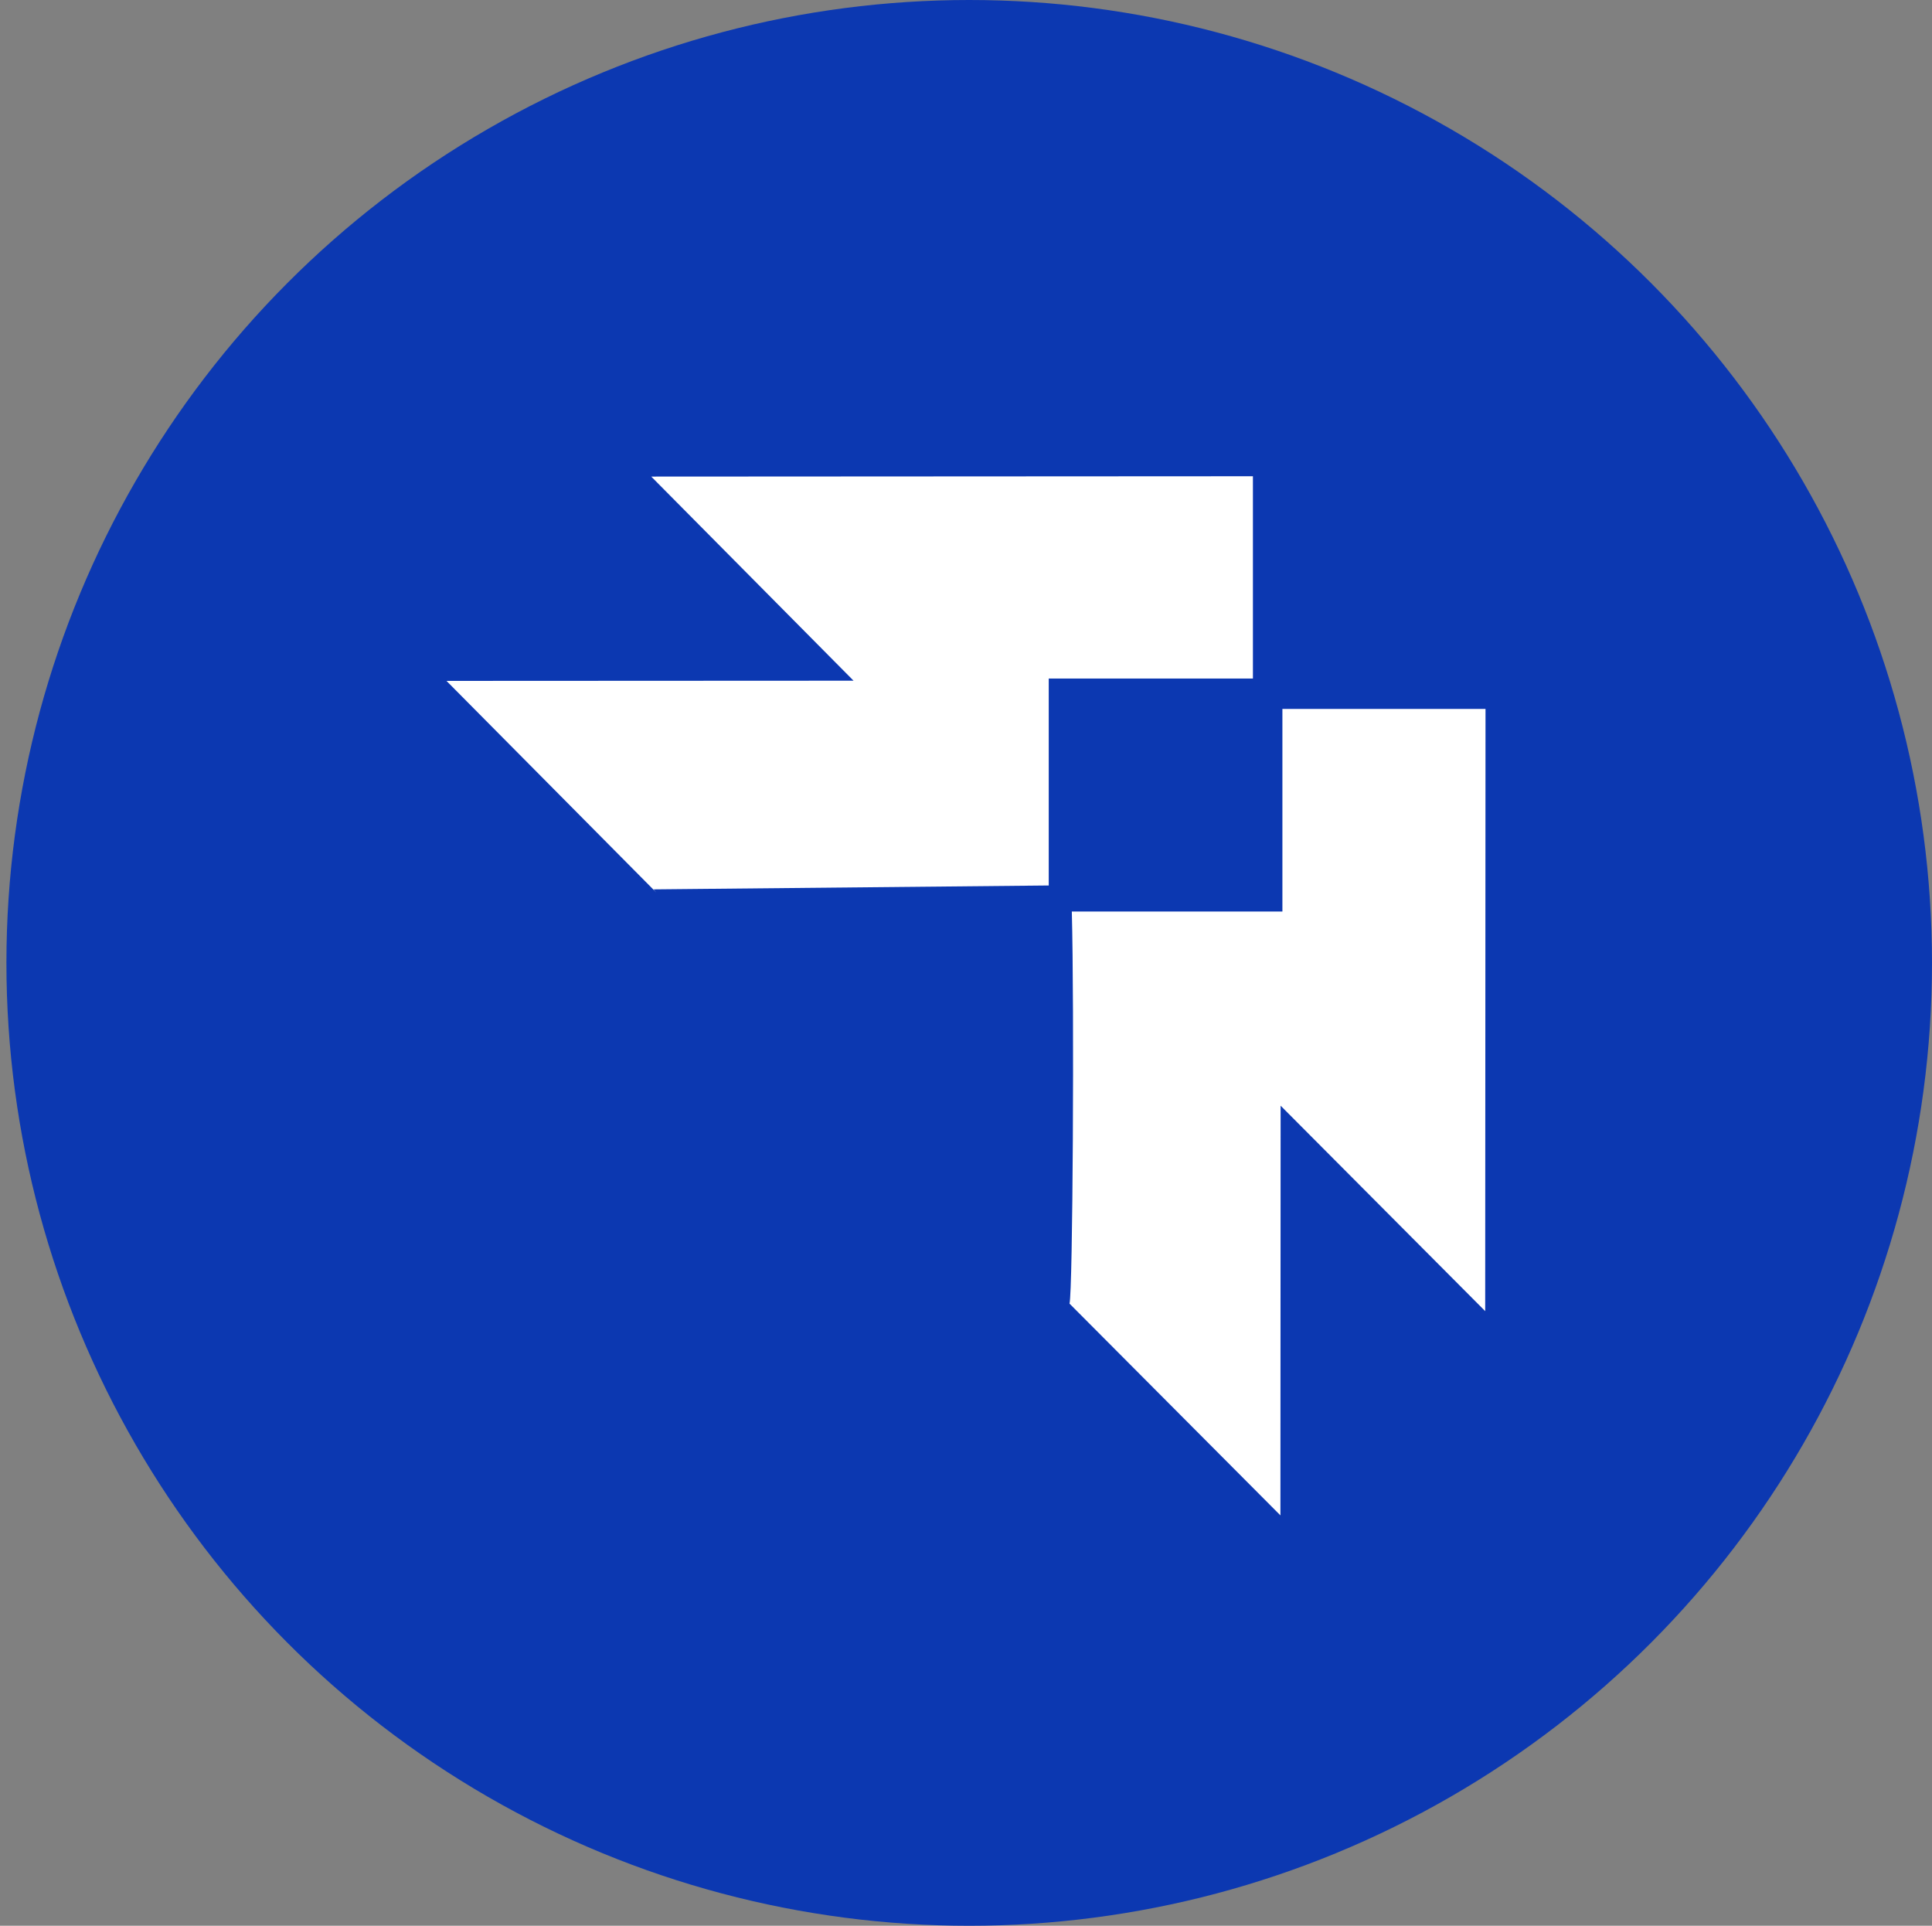 <svg width="301" height="300" viewBox="0 0 301 300" fill="none" xmlns="http://www.w3.org/2000/svg">
<rect x="0" y="0" width="301" height="300" fill="#808080" stroke="none"/>
<circle cx="151" cy="150" r="150" fill="#0C38B1"/>
<path d="M40 62.226C40 49.399 50.399 39 63.226 39H237.774C250.601 39 261 49.399 261 62.226V236.774C261 249.601 250.601 260 237.774 260H63.226C50.399 260 40 249.601 40 236.774V62.226Z" fill="#0C38B1"/>
<path d="M166.987 142.001C167.378 156.811 167.141 201.353 166.626 203.08L199.486 236.07C199.496 214.714 199.507 193.45 199.517 172.248L231.388 204.251C231.408 172.823 231.419 141.57 231.439 110.439H199.795V142.001H166.987Z" fill="white"/>
<path d="M195.201 105.702V74.191C164.051 74.212 132.808 74.222 101.462 74.243L132.983 106.041C111.877 106.051 90.749 106.061 69.56 106.072L102.245 139.031C102.101 138.867 101.967 138.712 101.823 138.548C122.662 138.343 143.068 138.137 163.391 137.942V105.702H195.201Z" fill="white"/>
</svg>
